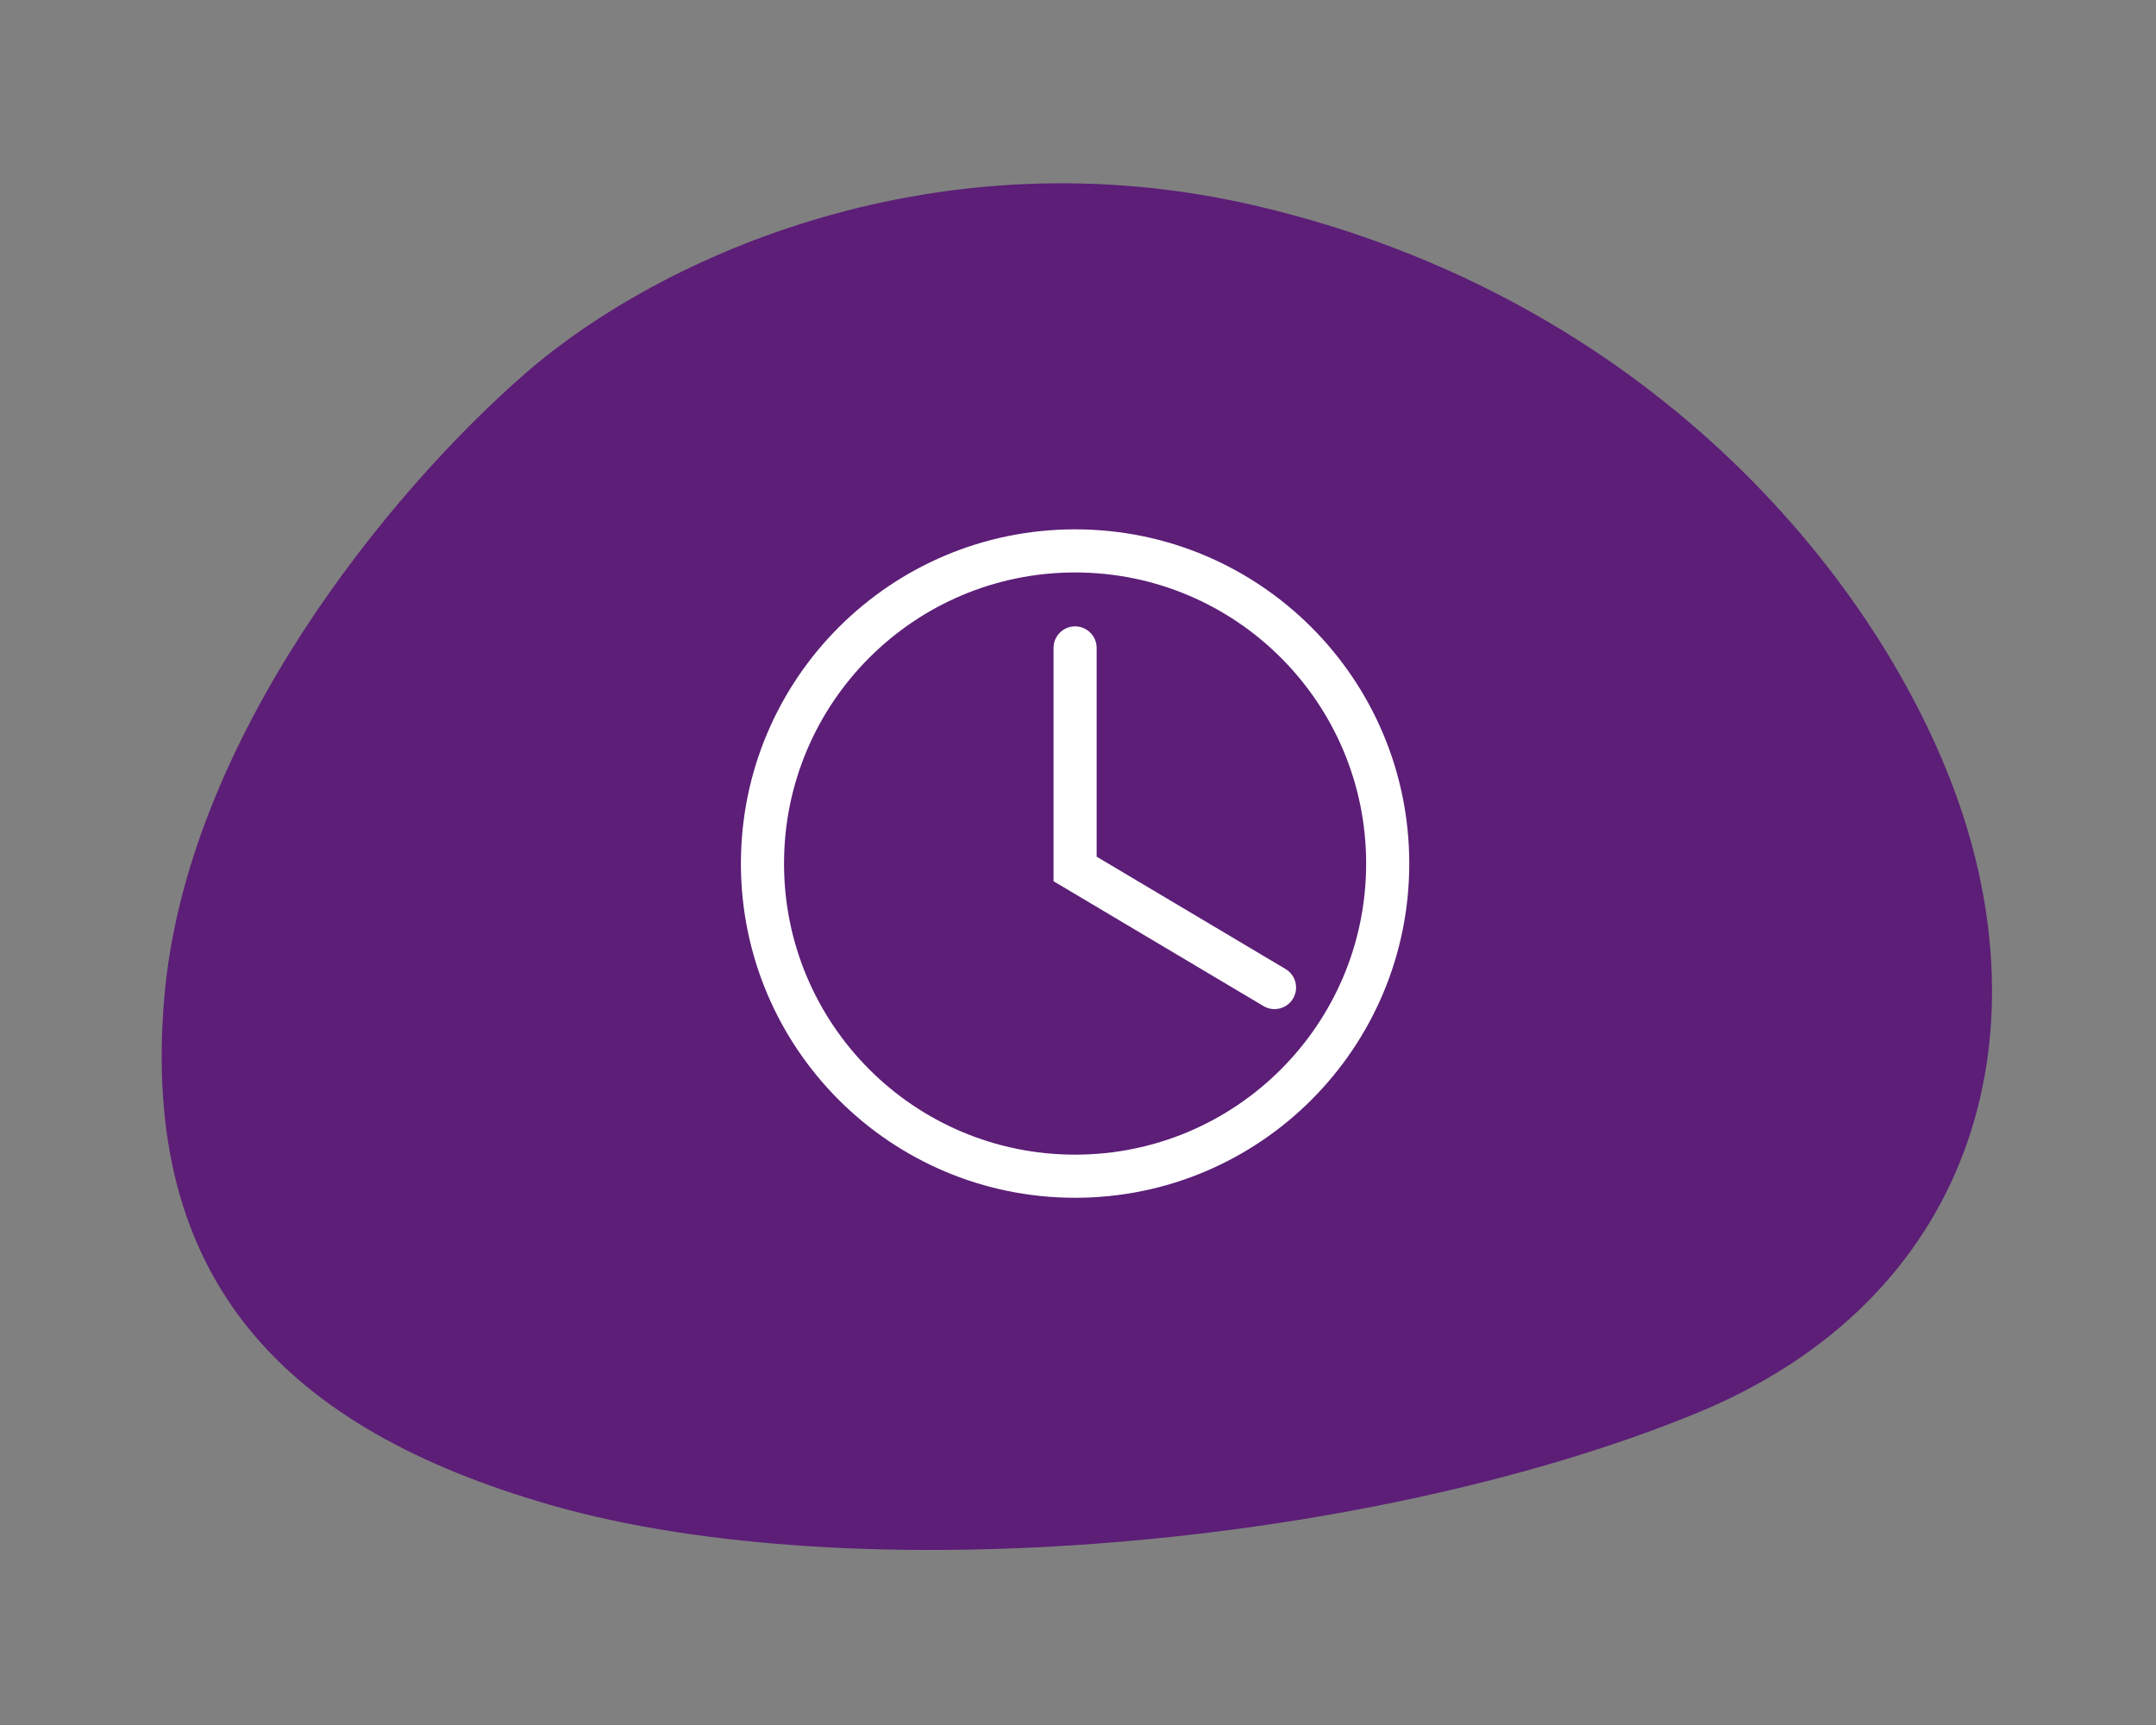 <svg width="200" height="160" viewBox="0 0 200 160" fill="none" xmlns="http://www.w3.org/2000/svg">
<rect x="0" y="0" width="200" height="160" fill="#808080" stroke="none"/>
<path d="M116.73 19.138C87.046 12.13 61.335 23.676 48.73 34.637C36.126 45.598 17.23 68.637 15.23 92.637C13.067 118.598 26.23 132.495 51.23 139.637C79.231 147.637 126.73 143.587 157.23 131.137C183.109 120.575 189.876 96.24 181.23 73.137C173.73 53.098 152.73 27.638 116.73 19.138Z" fill="#5C1E77"/>
<path fill-rule="evenodd" clip-rule="evenodd" d="M99.73 107.098C114.642 107.098 126.73 95.01 126.73 80.098C126.73 65.186 114.642 53.098 99.73 53.098C84.819 53.098 72.73 65.186 72.73 80.098C72.73 95.01 84.819 107.098 99.73 107.098ZM99.73 111.098C116.851 111.098 130.73 97.219 130.73 80.098C130.73 62.977 116.851 49.098 99.73 49.098C82.609 49.098 68.73 62.977 68.73 80.098C68.73 97.219 82.609 111.098 99.73 111.098Z" fill="white"/>
<path fill-rule="evenodd" clip-rule="evenodd" d="M99.73 58.098C100.835 58.098 101.73 58.994 101.73 60.098V79.46L119.252 89.879C120.202 90.444 120.514 91.671 119.949 92.62C119.385 93.57 118.157 93.882 117.208 93.317L97.73 81.736V60.098C97.73 58.994 98.626 58.098 99.73 58.098Z" fill="white"/>
</svg>
